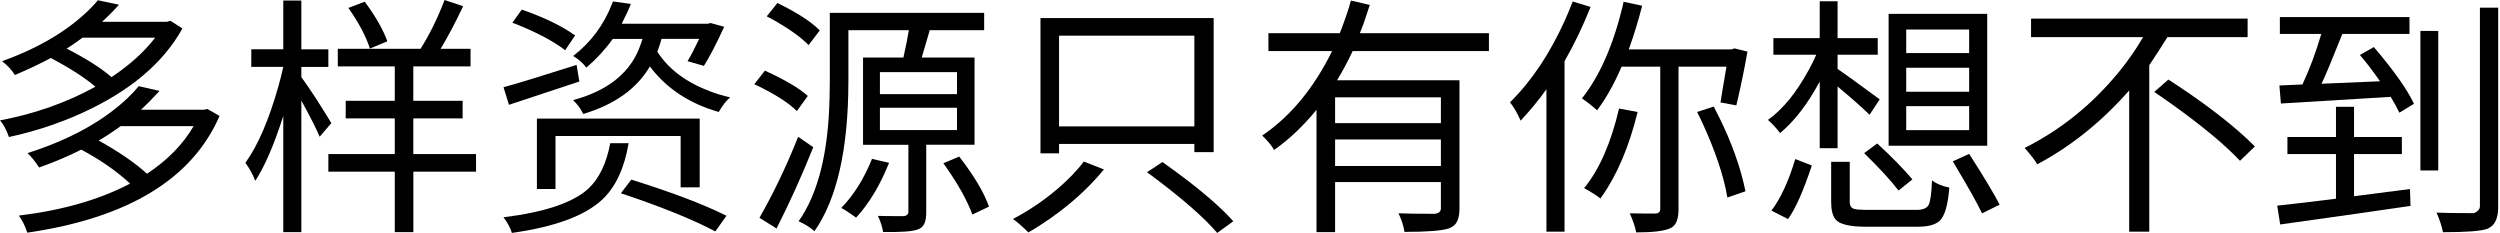 <svg width="483" height="45" viewBox="0 0 483 45" fill="none" xmlns="http://www.w3.org/2000/svg">
  <g clip-path="url(#clip0_891_10522)">
  <path d="M32.94 4.02L35.24 5.5C31.54 12.2 25.04 17.66 15.76 21.87C11.32 23.88 6.65 25.41 1.73 26.47C1.25 25.1 0.68 24.03 0.01 23.26C6.74 21.98 12.89 19.81 18.44 16.75C16.36 14.99 13.49 13.14 9.82 11.2C7.94 12.22 5.62 13.32 2.88 14.5C2.27 13.51 1.44 12.62 0.39 11.82C7.53 9.27 13.23 5.87 17.47 1.63C18.01 1.09 18.49 0.56 18.91 0.05L22.98 0.91C22.21 1.8 21.13 2.91 19.72 4.21H32.26L32.93 4.02H32.94ZM40.07 21.06L42.42 22.4C37.12 34.59 24.74 42.11 5.27 44.95C4.86 43.67 4.31 42.57 3.64 41.65C12.07 40.63 19.23 38.57 25.13 35.47C22.61 33.11 19.46 30.92 15.7 28.91C13.24 30.15 10.53 31.3 7.56 32.36C6.79 31.18 6.04 30.25 5.31 29.58C13.45 26.99 19.89 23.45 24.65 18.95C25.48 18.15 26.2 17.39 26.8 16.65L30.82 17.56C29.58 18.93 28.38 20.14 27.23 21.2H39.39L40.06 21.06H40.07ZM29.97 7.28H15.94C14.79 8.14 13.77 8.84 12.88 9.39C16.68 11.34 19.57 13.17 21.54 14.9C25.05 12.57 27.86 10.03 29.97 7.29V7.28ZM37.39 24.37H23.32C21.63 25.58 20.21 26.51 19.06 27.15C23.02 29.35 26.13 31.49 28.4 33.57C32.36 30.95 35.36 27.89 37.4 24.38L37.39 24.37Z" fill="black"/>
  <path d="M64.01 23.79L61.76 26.42C61.15 24.95 59.97 22.62 58.22 19.43V44.85H54.73V22.4C52.97 27.92 51.17 32.1 49.32 34.94C48.84 33.7 48.2 32.53 47.41 31.45C49.83 28.1 51.97 23.14 53.82 16.56C54.17 15.32 54.47 14.1 54.73 12.92H48.55V9.52H54.73V0.1H58.22V9.53H63.44V12.93H58.22V14.89C59.88 17.19 61.72 20 63.73 23.32C63.86 23.51 63.95 23.67 64.02 23.8L64.01 23.79ZM91.97 29.77V33.17H79.86V44.85H76.27V33.17H63.44V29.77H76.27V22.88H66.79V19.48H76.27V12.83H65.26V9.43H81.25C83.04 6.59 84.58 3.45 85.89 0L89.48 1.2C87.95 4.42 86.5 7.17 85.12 9.43H90.91V12.83H79.85V19.48H89.38V22.88H79.85V29.77H91.96H91.97ZM74.82 7.99L71.47 9.38C70.7 7.02 69.32 4.4 67.31 1.53L70.47 0.33C72.61 3.23 74.06 5.79 74.83 7.99H74.82Z" fill="black"/>
  <path d="M111.4 12.54L111.93 15.75C109.79 16.45 105.26 17.95 98.329 20.25L97.279 16.85C99.45 16.28 104.16 14.84 111.4 12.54ZM117.91 27.67H121.45C120.62 32.55 118.9 36.21 116.28 38.63C112.9 41.73 107.1 43.85 98.9 45C98.579 43.98 98.04 42.97 97.269 41.98C105.28 40.99 110.75 39.14 113.69 36.43C115.76 34.48 117.17 31.56 117.9 27.67H117.91ZM111.11 6.84L109.19 9.71C107.02 8.02 103.88 6.34 99.76 4.68C99.469 4.58 99.219 4.49 98.99 4.39L100.81 1.85C105.15 3.38 108.5 4.99 110.86 6.68C110.96 6.74 111.03 6.79 111.1 6.82L111.11 6.84ZM135.19 36.19H131.5V26.28H107.32V36.52H103.73V22.92H135.18V36.18L135.19 36.19ZM135.09 7.51H127.81C127.65 8.12 127.38 8.95 127 10C129.17 13.38 132.62 15.95 137.34 17.71C138.55 18.16 139.8 18.52 141.07 18.81C140.3 19.45 139.57 20.39 138.87 21.63C133.35 20.07 128.99 17.24 125.8 13.16C125.7 13.03 125.62 12.92 125.56 12.83C123.04 17.14 118.75 20.2 112.68 22.02C112.23 21.06 111.58 20.17 110.72 19.34C117.13 17.62 121.35 14.39 123.36 9.67C123.65 8.97 123.9 8.25 124.13 7.52H118.39C116.89 9.6 115.18 11.45 113.27 13.07C112.63 12.18 111.79 11.43 110.73 10.82C114.18 8.17 116.7 4.77 118.29 0.62C118.35 0.49 118.4 0.38 118.43 0.28L121.88 0.76C121.5 1.75 120.91 3.03 120.11 4.59H136.72L137.29 4.45L139.92 5.17C138.39 8.49 137.08 11.01 135.99 12.73L132.83 11.82C133.34 11.02 134.09 9.59 135.08 7.51H135.09ZM119.96 37.33L121.97 34.7C129.73 37.13 135.79 39.42 140.16 41.59C140.22 41.62 140.29 41.65 140.35 41.69L138.2 44.71C134.11 42.54 128.42 40.21 121.11 37.72C120.7 37.59 120.31 37.47 119.96 37.34V37.33Z" fill="black"/>
  <path d="M156.07 18.53L153.96 21.45C152.3 19.82 149.67 18.15 146.06 16.42C145.93 16.36 145.82 16.31 145.72 16.28L147.78 13.65C151.64 15.41 154.4 17.03 156.06 18.53H156.07ZM154.2 26.43L157.12 28.44C155.01 33.74 152.65 38.97 150.03 44.14L146.73 42.08C149.51 37.2 152 31.98 154.2 26.43ZM158.37 5.89L156.22 8.71C154.56 7.02 152.02 5.25 148.61 3.4C148.42 3.3 148.26 3.23 148.13 3.16L150.19 0.58C154.05 2.46 156.78 4.23 158.38 5.89H158.37ZM188.29 27.96H178.95V41.08C178.95 42.64 178.57 43.65 177.8 44.1C177.64 44.2 177.47 44.27 177.27 44.34C176.28 44.72 174.06 44.88 170.62 44.82C170.43 43.73 170.09 42.7 169.61 41.71C170.5 41.74 172.18 41.76 174.64 41.76C175.18 41.66 175.47 41.43 175.5 41.04V27.97H166.74V11.11H174.54C175.05 8.81 175.4 7.06 175.59 5.84H163.91V15.85C163.88 28.87 161.69 38.48 157.35 44.67C156.49 43.9 155.47 43.27 154.29 42.75C158.06 37.42 160.05 29.46 160.27 18.86C160.3 17.93 160.32 16.93 160.32 15.84V2.49H190.14V5.84H179.32L179.61 5.89C179.55 6.08 179.04 7.82 178.08 11.11H188.28V27.96H188.29ZM168.47 30.69L171.77 31.46C170.01 35.83 167.89 39.36 165.4 42.04C164.16 41.15 163.2 40.52 162.53 40.17C164.96 37.68 166.93 34.52 168.47 30.69ZM170 13.93V18.19H184.89V13.93H170ZM170 20.82V25.13H184.89V20.82H170ZM182.26 31.54L185.32 30.25C188.16 33.92 190.06 37.1 191.02 39.78C191.05 39.84 191.07 39.89 191.07 39.92L187.86 41.45C186.84 38.67 185.05 35.48 182.5 31.88C182.4 31.75 182.32 31.64 182.26 31.54Z" fill="black"/>
  <path d="M209.4 31.21L213.28 32.74C209.99 36.73 205.96 40.27 201.17 43.37C200.31 43.94 199.48 44.45 198.68 44.9C197.63 43.85 196.64 42.98 195.71 42.31C200.05 40.01 203.85 37.2 207.1 33.88C208.03 32.92 208.79 32.03 209.4 31.2V31.21ZM204.61 27.81V29.63H201.02V3.49H234.48V29.39H230.75V27.81H204.61ZM230.75 6.89H204.61V24.42H230.75V6.89ZM221.61 33.27L224.58 31.31C230.55 35.52 234.97 39.18 237.84 42.27C238 42.46 238.14 42.62 238.27 42.75L235.16 45C232.73 42.13 228.59 38.49 222.71 34.09C222.33 33.8 221.96 33.53 221.61 33.28V33.27Z" fill="black"/>
  <path d="M287.67 9.86H261.34C260.35 11.94 259.35 13.82 258.32 15.51H281.97V40.31C281.97 42.1 281.51 43.26 280.58 43.8C280.36 43.93 280.13 44.04 279.91 44.13C278.6 44.58 275.74 44.8 271.34 44.8C271.21 43.78 270.83 42.58 270.19 41.21C271.69 41.27 274.04 41.31 277.23 41.31C277.96 41.21 278.35 40.88 278.38 40.3V35.18H257.94V44.85H254.35V21.21C251.8 24.34 249.07 26.92 246.16 28.97C245.59 28.01 244.82 27.09 243.86 26.19C249.35 22.46 253.85 17.01 257.36 9.87H245.06V6.42H258.85C259.84 3.87 260.56 1.76 261 0.1L264.64 0.96C263.94 3.19 263.3 5.01 262.72 6.42H287.66V9.87L287.67 9.86ZM278.38 23.79V18.81H257.94V23.79H278.38ZM257.94 32.07H278.38V26.95H257.94V32.07Z" fill="black"/>
  <path d="M303.85 0.29L307.3 1.34C305.86 4.98 304.19 8.47 302.27 11.82V44.76H298.77V17.23C297.43 19.15 295.77 21.17 293.79 23.31C293.12 21.81 292.43 20.63 291.73 19.77C295.88 15.69 299.42 10.39 302.36 3.88C302.9 2.67 303.4 1.47 303.84 0.29H303.85ZM333.53 12.88H324.29V40.45C324.29 42.24 323.86 43.4 323 43.94C322.87 44 322.74 44.07 322.62 44.13C321.47 44.64 319.3 44.9 316.11 44.9C315.92 43.85 315.5 42.62 314.87 41.21C315.73 41.24 317.41 41.26 319.9 41.26C320.44 41.2 320.73 40.93 320.76 40.45V12.88H313.29C311.82 16.3 310.24 19.1 308.55 21.31C307.72 20.54 306.75 19.78 305.63 19.01C309.04 14.73 311.68 8.75 313.53 1.06C313.56 0.81 313.61 0.57 313.67 0.34L317.26 1.11C316.56 3.89 315.7 6.7 314.68 9.54H334.5L335.12 9.35L337.61 9.97C337 13.42 336.29 16.88 335.46 20.36L332.4 19.79C332.46 19.34 332.59 18.56 332.78 17.44C333.13 15.43 333.39 13.91 333.55 12.89L333.53 12.88ZM312.8 20.97L316.39 21.64C314.73 28.37 312.4 33.85 309.4 38.06C309.34 38.19 309.27 38.28 309.21 38.35C308.64 37.87 307.58 37.2 306.05 36.34C308.99 32.77 311.24 27.64 312.8 20.97ZM327.88 21.64L331.09 20.59C333.8 25.7 335.73 30.63 336.88 35.38C337.01 35.95 337.12 36.48 337.22 36.96L333.73 38.16C333.03 33.98 331.38 29.1 328.8 23.51C328.48 22.84 328.18 22.22 327.89 21.64H327.88Z" fill="black"/>
  <path d="M355.02 28.63H351.57V15.75C349.24 20.09 346.69 23.41 343.91 25.71C343.18 24.72 342.39 23.88 341.56 23.17C344.43 21.13 347.07 17.9 349.46 13.5C350 12.51 350.48 11.54 350.9 10.58H342.62V7.37H351.57V0.24H355.02V7.37H362.78V10.58H355.02V13.31C355.98 13.95 358.69 15.91 363.16 19.2L361.2 22.17C359.83 20.83 357.77 19.01 355.02 16.71V28.63ZM345.45 42.32L342.24 40.69C344.03 38.33 345.56 35.01 346.84 30.73L350.05 31.97C348.39 36.95 346.86 40.4 345.45 42.31V42.32ZM360.67 40.55H370.34C371.52 40.55 372.29 40.21 372.64 39.54C372.96 38.84 373.17 37.27 373.26 34.85C374.15 35.52 375.27 35.98 376.61 36.24C376.35 39.62 375.72 41.78 374.7 42.7C373.87 43.43 372.5 43.8 370.58 43.8H360.43C357.37 43.8 355.44 43.34 354.64 42.41C354.07 41.71 353.78 40.59 353.78 39.06V31.26H357.37V39.02C357.37 39.75 357.66 40.2 358.23 40.36C358.68 40.49 359.49 40.55 360.67 40.55ZM360.14 29.59L362.68 27.72C365.42 30.24 367.69 32.55 369.48 34.66L366.8 36.81C365.3 34.86 363.08 32.45 360.15 29.58L360.14 29.59ZM383.93 2.69V28.15H364.88V2.68H383.93V2.69ZM380.44 10.25V5.7H368.28V10.25H380.44ZM380.44 17.72V13.08H368.28V17.72H380.44ZM380.44 25.14V20.5H368.28V25.14H380.44ZM377.28 31.17L380.44 29.73C383.31 34.2 385.27 37.47 386.33 39.54L382.93 41.22C382.07 39.37 380.18 36.02 377.28 31.17Z" fill="black"/>
  <path d="M434.25 7.18H418.74C417.65 8.94 416.49 10.74 415.24 12.59V44.76H411.36V17.47C406.06 23.5 400.14 28.26 393.6 31.74C393.15 30.97 392.34 29.92 391.16 28.58C398.12 25.1 404.18 20.22 409.35 13.93C411.17 11.7 412.73 9.45 414.04 7.18H392.4V3.59H434.24V7.18H434.25ZM416.2 17.76L418.93 15.37C425.12 19.36 430.16 23.16 434.06 26.76C434.67 27.33 435.19 27.85 435.64 28.29L432.77 31.07C429.8 27.91 425.33 24.21 419.37 19.96C418.25 19.16 417.2 18.43 416.21 17.76H416.2Z" fill="black"/>
  <path d="M454.79 37.91L465.61 36.52L465.71 39.781C460.99 40.48 452.59 41.681 440.53 43.37L439.96 39.73C442.13 39.511 445.91 39.06 451.31 38.391V29.77H441.93V26.471H451.31V20.631H454.8V26.471H464.04V29.77H454.8V37.91H454.79ZM455.94 10.62L458.62 9.09C462.45 13.56 465.03 17.21 466.38 20.05L463.56 21.77C463.11 20.84 462.55 19.82 461.88 18.71C459.93 18.84 452.86 19.27 440.67 20L440.38 16.511L444.83 16.32C446.23 13.32 447.45 10.07 448.47 6.55H440.47V3.3H465.51V6.56H452.54C450.53 11.601 449.19 14.81 448.52 16.18C454.81 15.931 458.57 15.771 459.82 15.7C458.48 13.78 457.19 12.091 455.94 10.63V10.62ZM471.07 5.98V32.931H467.62V5.98H471.07ZM479.11 1.48H482.65V39.931C482.65 42.001 482.11 43.34 481.02 43.95C480.83 44.081 480.64 44.17 480.45 44.24C479.24 44.651 476.41 44.861 471.98 44.861C471.76 43.711 471.34 42.45 470.74 41.081C472.24 41.141 474.65 41.181 477.97 41.181C478.67 40.891 479.05 40.48 479.12 39.941V1.48H479.11Z" fill="black"/>
  </g>
  <defs>
  <clipPath id="clip0_891_10522">
  <rect width="482.65" height="45" fill="white"/>
  </clipPath>
  </defs>
</svg>